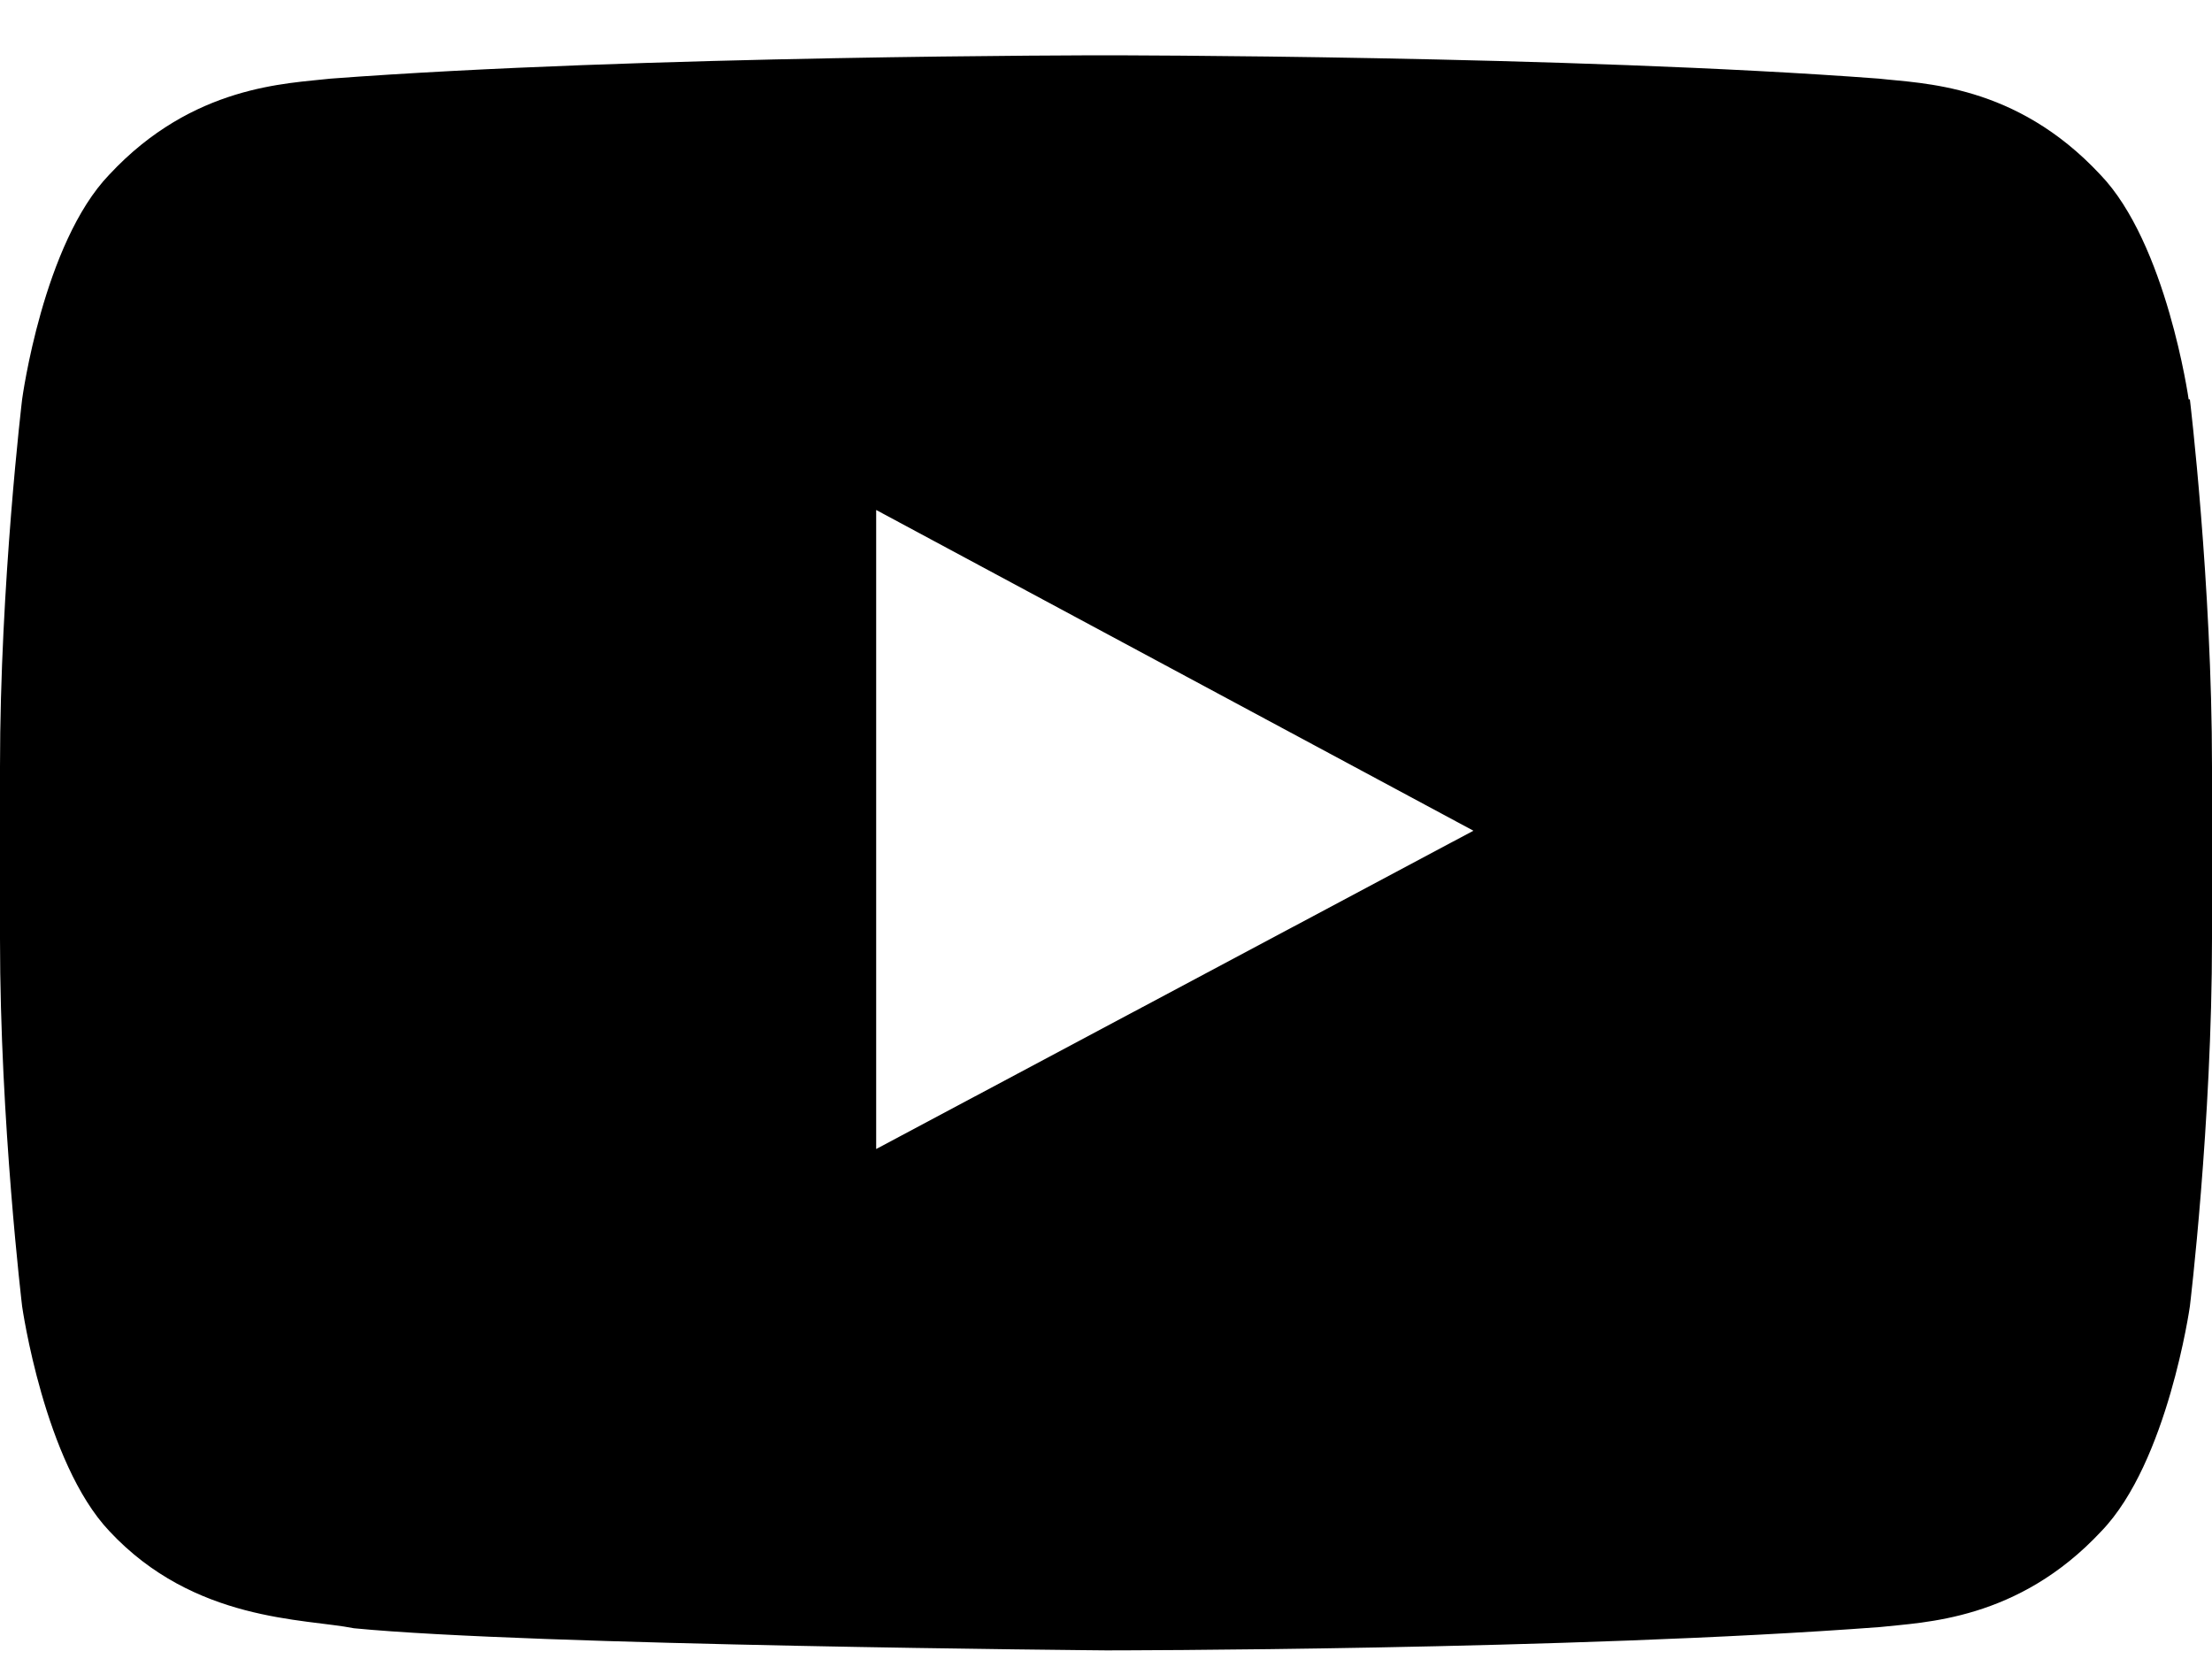 <svg width="20" height="15" viewBox="0 0 20 15" fill="none" xmlns="http://www.w3.org/2000/svg">
<path d="M7.922 10.378V4.611L13.322 7.511L7.922 10.389V10.378ZM19.789 3.611C19.789 3.611 19.589 2.2 18.989 1.578C18.222 0.756 17.378 0.756 16.989 0.711C14.189 0.5 9.989 0.5 9.989 0.5C9.989 0.5 5.789 0.5 2.989 0.711C2.6 0.756 1.744 0.767 0.989 1.578C0.389 2.2 0.2 3.611 0.2 3.611C0.2 3.611 0 5.278 0 6.933V8.489C0 10.144 0.2 11.811 0.2 11.811C0.2 11.811 0.4 13.222 0.989 13.844C1.756 14.667 2.756 14.633 3.2 14.722C4.8 14.878 10 14.922 10 14.922C10 14.922 14.2 14.922 17 14.711C17.389 14.667 18.244 14.656 19 13.844C19.6 13.222 19.8 11.811 19.8 11.811C19.8 11.811 20 10.156 20 8.489V6.933C20 5.278 19.8 3.611 19.8 3.611H19.789Z" fill="black"/>
</svg>
